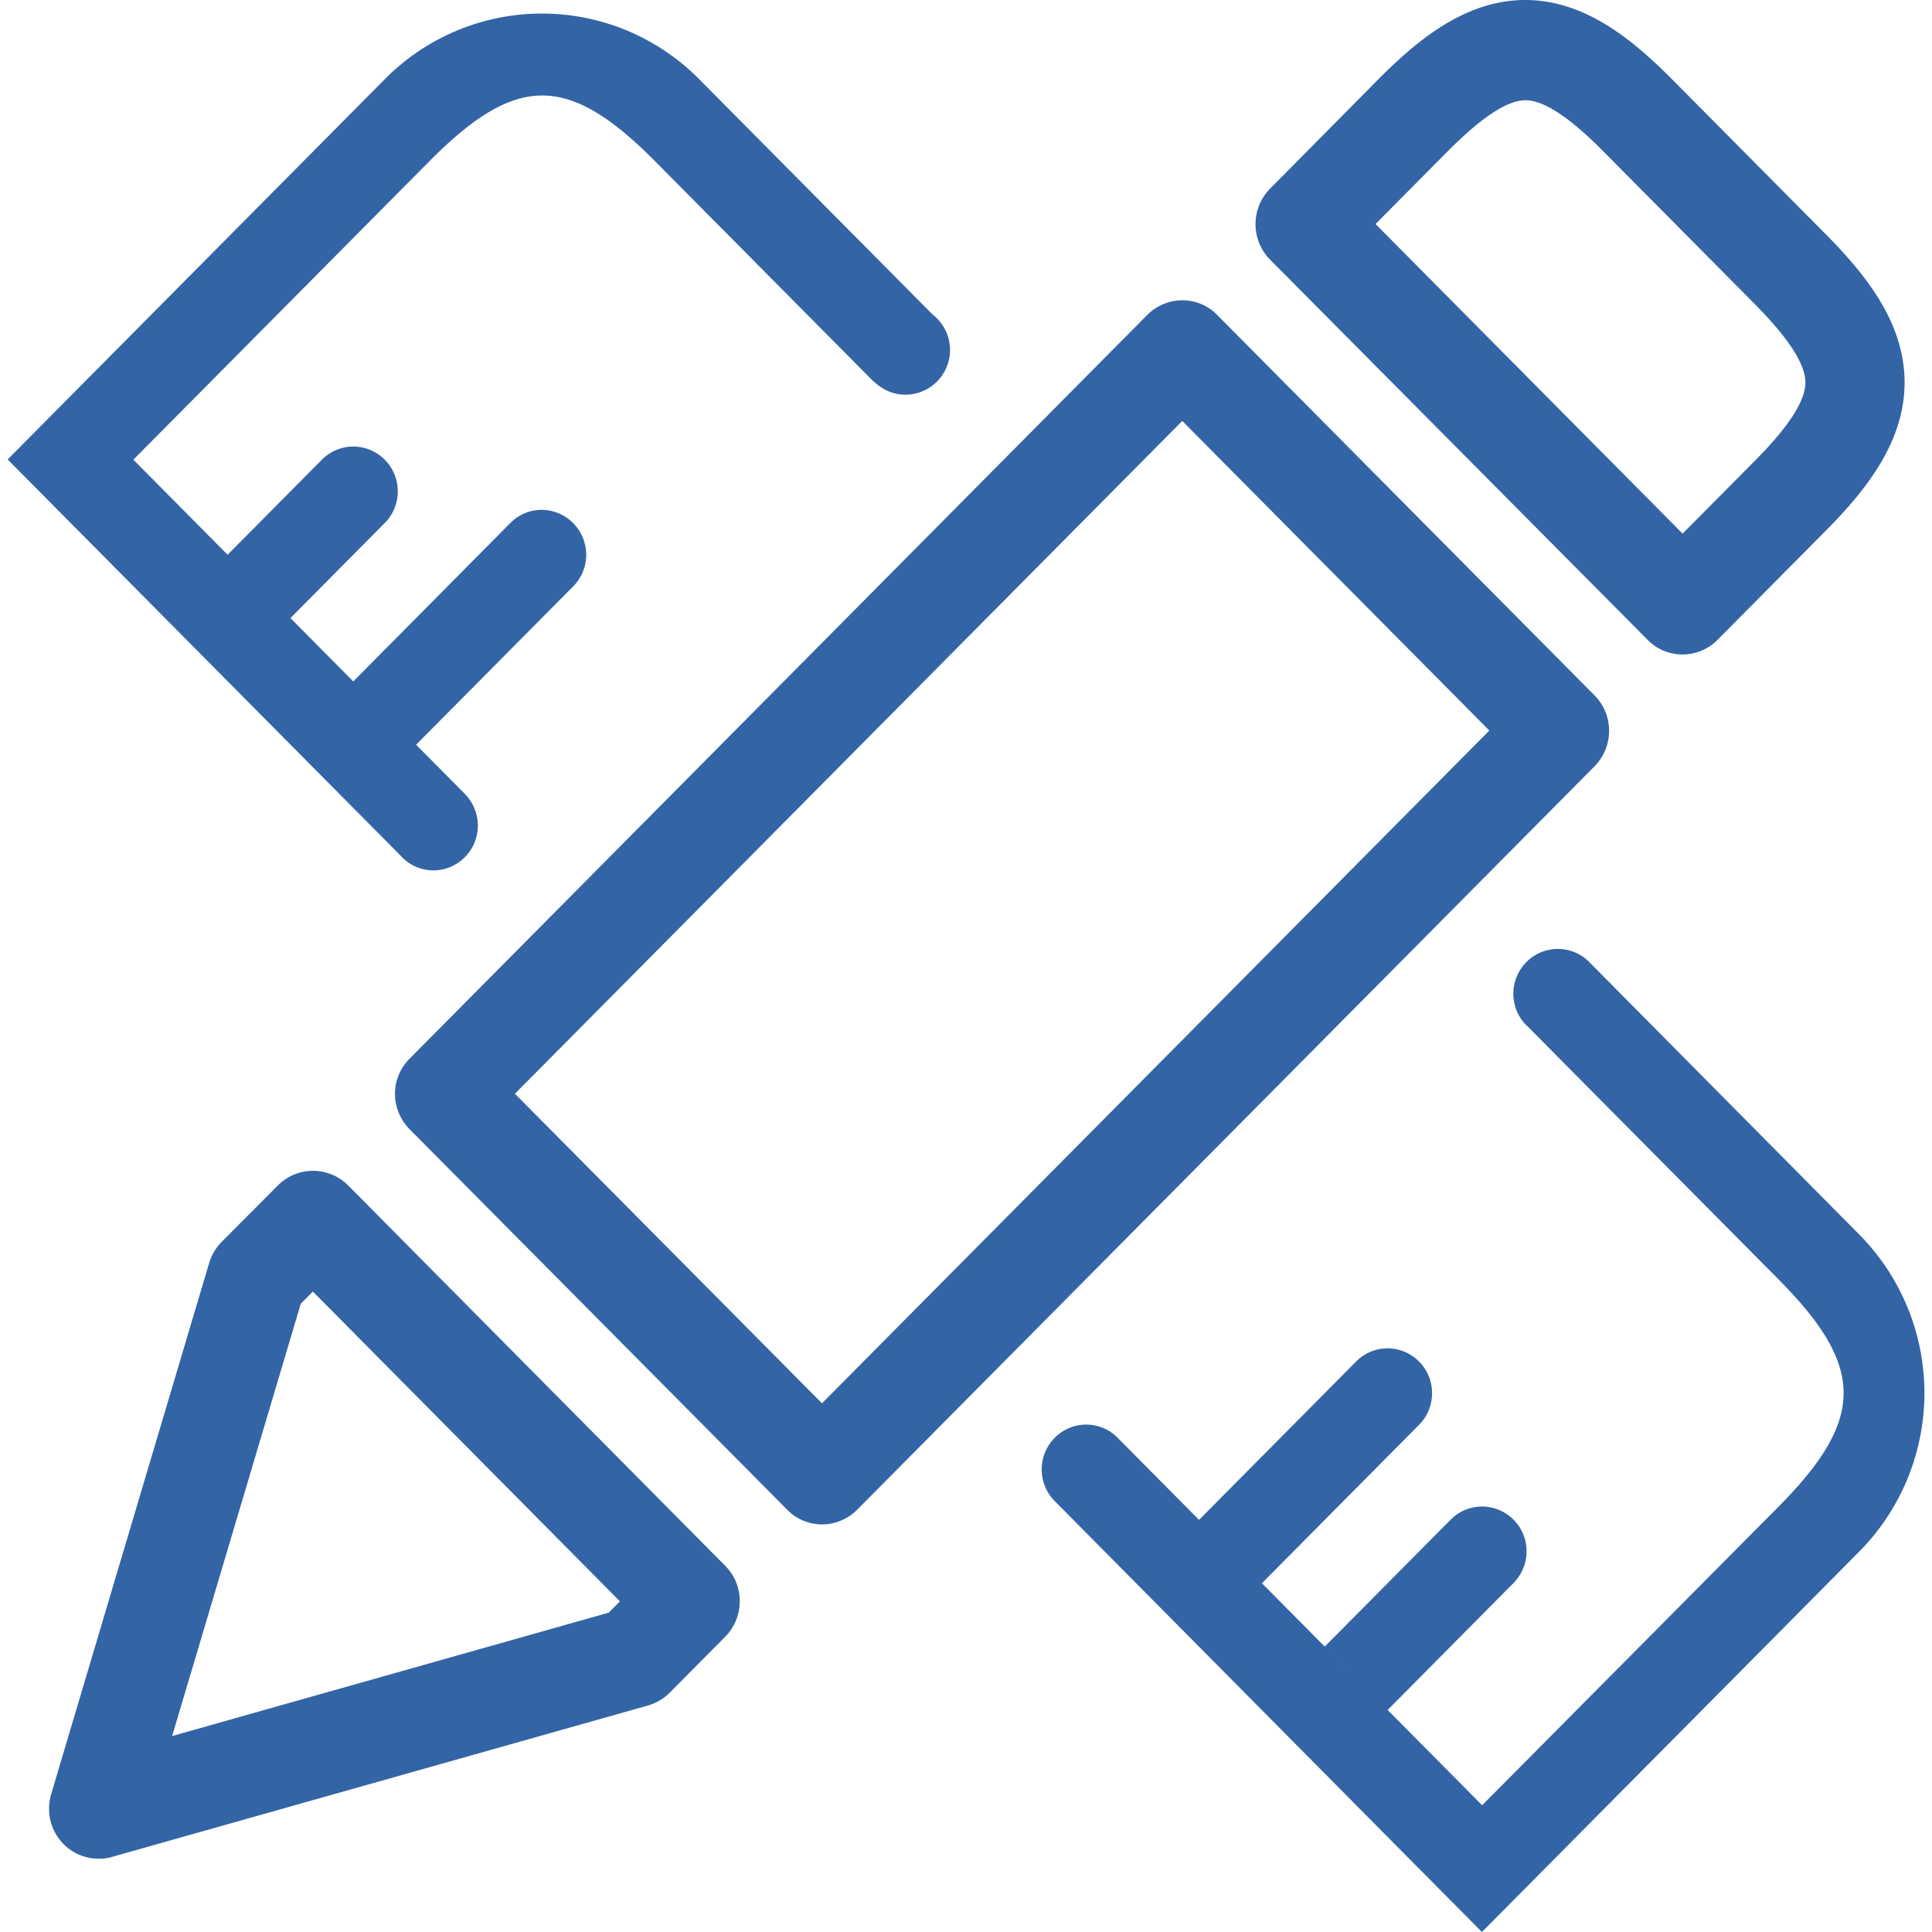 <svg xmlns="http://www.w3.org/2000/svg" xmlns:xlink="http://www.w3.org/1999/xlink" class="icon" viewBox="0 0 1024 1024" width="256" height="256"><path d="M845.163 368.597l-200-201.643a25.728 25.728 0 0 0-18.56-7.787c-6.912 0-13.675 2.88-18.56 7.787L217.109 561.109a26.197 26.197 0 0 0-7.744 18.709c0 6.955 2.859 13.803 7.744 18.709l200.107 201.643c4.885 5.035 11.541 7.787 18.56 7.787 6.912 0 13.675-2.88 18.56-7.787l390.827-394.027c10.24-10.432 10.24-27.221 0-37.547zM435.669 743.787l-162.752-164.075 353.707-356.608 162.752 164.096-353.707 356.587zM184.512 628.288a26.283 26.283 0 0 0-37.227 0l-29.739 29.867a27.221 27.221 0 0 0-6.656 11.157L27.115 950.955c-2.731 9.365-0.363 19.307 6.421 26.283 4.992 5.163 11.776 7.915 18.795 7.915 2.368 0 4.757-0.235 7.019-0.96L343.467 903.936c4.395-1.323 8.341-3.605 11.541-6.827l29.397-29.632c10.24-10.432 10.24-27.221 0-37.547l-199.893-201.643z m138.133 226.453L91.243 920.128l68.16-229.099 6.421-6.485 162.752 164.203-5.931 5.995zM873.237 339.093c4.885 5.035 11.541 7.787 18.56 7.787 6.891 0 13.675-2.752 18.56-7.787l56.875-57.323c20.949-21.12 42.24-46.891 42.24-79.04 0-32.149-21.291-57.941-42.24-79.04l-80.427-81.088C865.877 21.461 840.299 0 808.405 0 776.533 0 750.933 21.461 730.005 42.581l-56.875 57.451a26.795 26.795 0 0 0 0 37.547l200.107 201.515zM767.36 80.128c18.091-18.112 31.531-26.987 41.173-26.987s23.083 8.747 41.173 26.987l80.427 81.088c17.963 18.24 26.773 31.787 26.773 41.493 0 9.707-8.683 23.275-26.773 41.493l-38.315 38.635-162.752-164.096 38.293-38.613zM985.451 654.315l-142.293-143.573a23.424 23.424 0 0 0-17.493-7.787c-12.971 0-23.552 10.667-23.552 23.744 0 6.955 2.965 13.312 7.851 17.621l132.651 133.739c46.037 46.421 46.037 74.133 0 120.555l-157.056 158.208-50.091-50.496 66.624-67.179c4.288-4.309 7.019-10.304 7.019-16.917a23.68 23.68 0 0 0-23.552-23.744c-6.549 0-12.373 2.645-16.661 6.955l-66.752 67.285 25.365 25.579-58.667-59.157 83.285-83.968c4.288-4.309 6.891-10.197 6.891-16.789a23.68 23.68 0 0 0-23.552-23.744c-6.549 0-12.373 2.645-16.661 6.955l-83.285 83.968-42.944-43.307a23.36 23.36 0 0 0-16.896-7.189c-12.971 0-23.552 10.667-23.552 23.744 0 6.592 2.624 12.48 6.891 16.789l193.088 194.795L785.451 1024l200-201.643a119.488 119.488 0 0 0 0-168.043zM229.717 461.312c12.971 0 23.552-10.667 23.552-23.744 0-6.485-2.624-12.352-6.784-16.683l-25.941-26.155 82.795-83.477a23.808 23.808 0 0 0-16.171-41.024c-6.549 0-12.373 2.645-16.661 6.955L187.243 361.173l-33.301-33.579L203.797 277.333c4.395-4.331 7.019-10.325 7.019-16.917a23.68 23.68 0 0 0-23.552-23.744c-6.549 0-12.48 2.752-16.768 7.083l-49.856 50.261-49.963-50.368 156.928-158.208c46.037-46.421 73.536-46.421 119.573 0l116.117 117.056 0.107-0.128c4.288 4.203 10.112 6.827 16.533 6.827a23.701 23.701 0 0 0 14.4-42.453l-123.733-124.736a117.141 117.141 0 0 0-166.677 0L4.053 243.52l208.32 210.027c4.267 4.779 10.453 7.765 17.344 7.765z" fill="#3364a5"></path></svg>